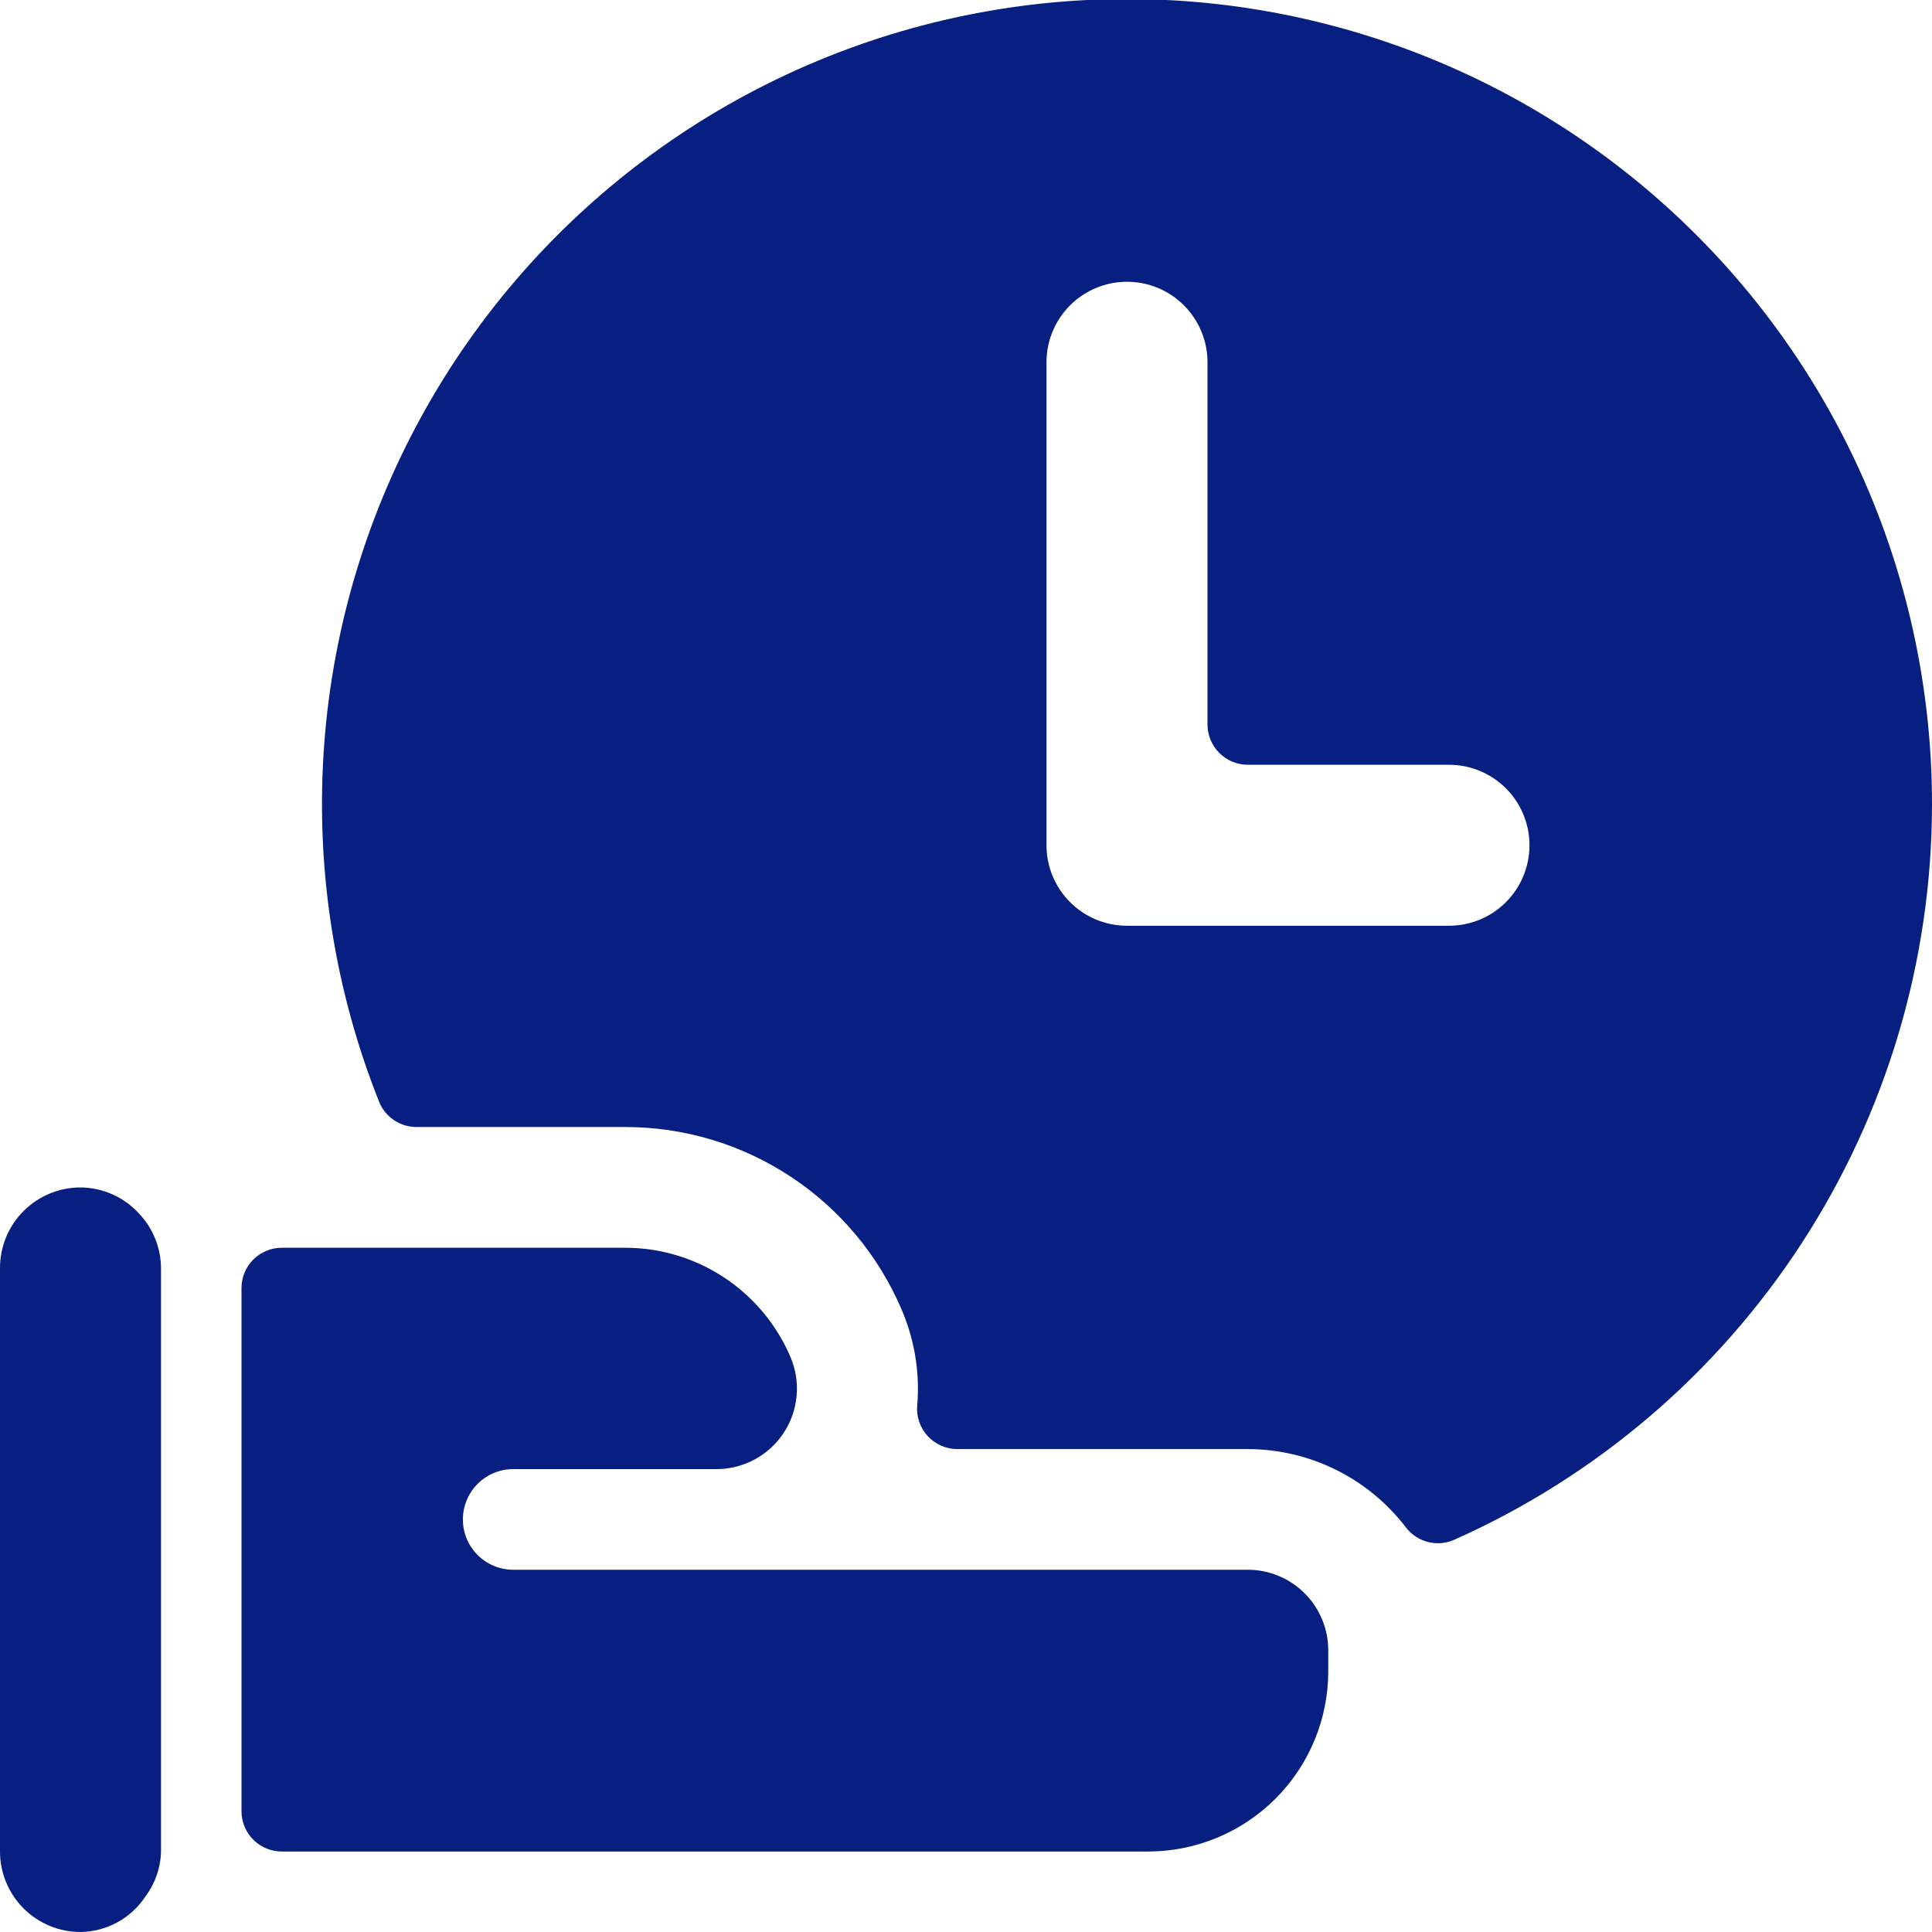 <svg width="56" height="56" viewBox="0 0 56 56" fill="none" xmlns="http://www.w3.org/2000/svg">
<path d="M56 23.333C56.004 19.896 55.249 16.5 53.788 13.388C52.327 10.276 50.196 7.526 47.548 5.333C44.9 3.14 41.801 1.56 38.471 0.705C35.142 -0.15 31.664 -0.259 28.287 0.386C24.911 1.031 21.718 2.415 18.939 4.437C16.159 6.46 13.86 9.071 12.207 12.086C10.555 15.1 9.588 18.442 9.377 21.873C9.166 25.305 9.716 28.74 10.988 31.934C11.074 32.151 11.224 32.336 11.418 32.467C11.611 32.597 11.839 32.667 12.073 32.667H18.116C19.824 32.665 21.494 33.166 22.92 34.107C24.345 35.047 25.463 36.386 26.133 37.956C26.51 38.832 26.666 39.788 26.586 40.738C26.572 40.899 26.592 41.061 26.645 41.214C26.697 41.367 26.781 41.508 26.891 41.627C27.001 41.746 27.134 41.84 27.282 41.905C27.431 41.97 27.591 42.003 27.753 42.002H36.167C37.055 42.004 37.931 42.209 38.726 42.604C39.522 42.998 40.215 43.571 40.754 44.277C40.914 44.485 41.139 44.632 41.393 44.696C41.647 44.76 41.915 44.737 42.154 44.63C46.272 42.796 49.77 39.809 52.227 36.03C54.684 32.251 55.994 27.841 56 23.333ZM30.333 24.5V10.5C30.333 9.881 30.579 9.288 31.017 8.85C31.454 8.413 32.048 8.167 32.667 8.167C33.285 8.167 33.879 8.413 34.316 8.85C34.754 9.288 35 9.881 35 10.5V21C35 21.309 35.123 21.606 35.342 21.825C35.56 22.044 35.857 22.167 36.167 22.167H42C42.619 22.167 43.212 22.413 43.65 22.85C44.087 23.288 44.333 23.881 44.333 24.5C44.333 25.119 44.087 25.712 43.65 26.15C43.212 26.588 42.619 26.833 42 26.833H32.667C32.048 26.833 31.454 26.588 31.017 26.15C30.579 25.712 30.333 25.119 30.333 24.5Z" fill="#061F80"/>
<path d="M14.875 45.5C14.488 45.5 14.117 45.346 13.844 45.073C13.57 44.8 13.417 44.428 13.417 44.042C13.417 43.655 13.57 43.284 13.844 43.011C14.117 42.737 14.488 42.583 14.875 42.583H20.767C21.153 42.583 21.533 42.487 21.873 42.304C22.213 42.121 22.502 41.857 22.715 41.534C22.927 41.212 23.056 40.842 23.09 40.457C23.125 40.073 23.063 39.686 22.911 39.331C22.51 38.392 21.841 37.591 20.989 37.029C20.136 36.466 19.137 36.166 18.116 36.167H8.167C7.857 36.167 7.561 36.29 7.342 36.508C7.123 36.727 7 37.024 7 37.333V52.5C7 52.809 7.123 53.106 7.342 53.325C7.561 53.544 7.857 53.667 8.167 53.667H33.283C34.665 53.665 35.991 53.115 36.969 52.137C37.947 51.16 38.498 49.834 38.5 48.452V47.833C38.5 47.215 38.254 46.621 37.817 46.184C37.379 45.746 36.785 45.5 36.167 45.5H14.875Z" fill="#061F80"/>
<path d="M4.667 36.752C4.662 36.172 4.44 35.615 4.044 35.191C3.828 34.95 3.565 34.757 3.27 34.624C2.976 34.491 2.657 34.421 2.333 34.419C1.714 34.419 1.121 34.665 0.683 35.102C0.246 35.54 0 36.133 0 36.752L0 53.667C0 54.285 0.246 54.879 0.683 55.316C1.121 55.754 1.714 56 2.333 56C2.708 55.995 3.077 55.898 3.405 55.718C3.734 55.537 4.014 55.278 4.219 54.964C4.499 54.589 4.656 54.135 4.667 53.667V36.752Z" fill="#061F80"/>
</svg>
